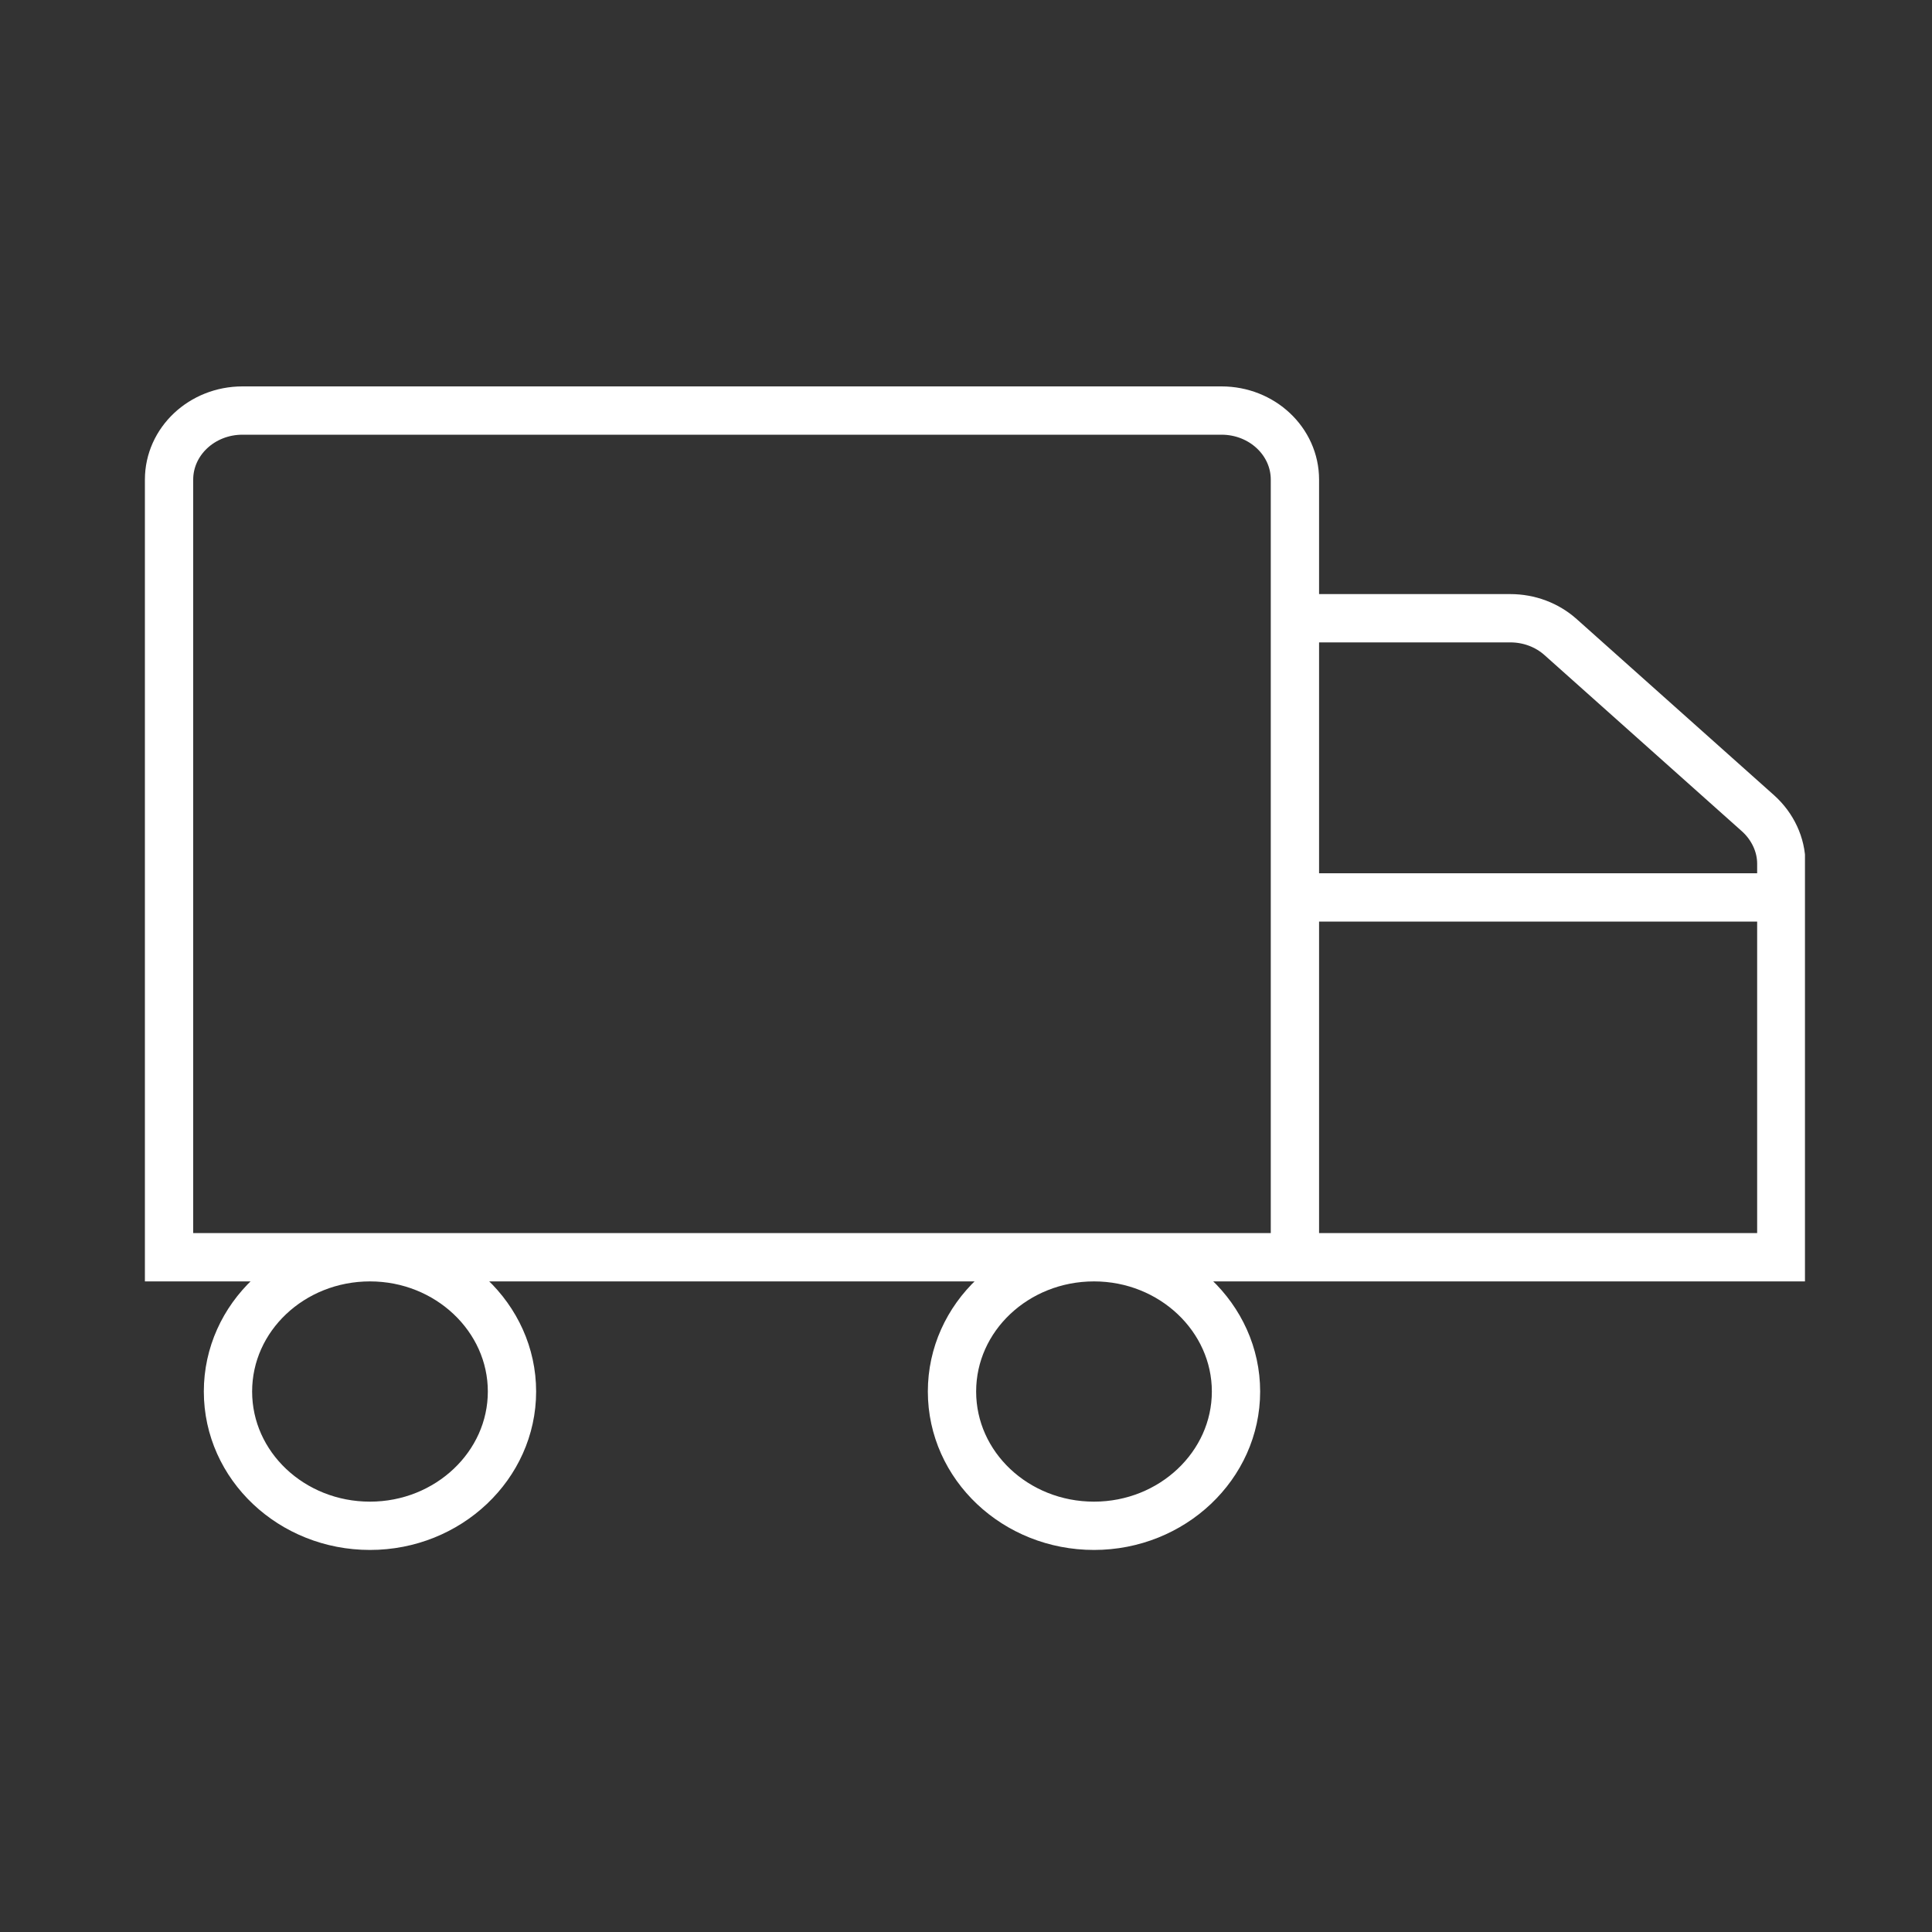 <svg width="40" height="40" viewBox="0 0 40 40" fill="none" xmlns="http://www.w3.org/2000/svg">
<rect x="0" y="0" width="40" height="40" fill="#333333" stroke="none"/>
<g clip-path="url(#clip0_2193_44)">
<path d="M26.81 26.03V9.93C26.81 9.14 26.13 8.5 25.29 8.5H5.02C4.18 8.5 3.5 9.14 3.5 9.93V26.03H26.8H26.81ZM26.81 26.03H36.88V17.88C36.88 17.49 36.7 17.11 36.4 16.84L32.31 13.19C32.03 12.94 31.66 12.8 31.27 12.8H26.8M36.58 18.58H26.8M19.71 28.81C19.71 30.35 21.03 31.59 22.65 31.59C24.27 31.59 25.59 30.34 25.59 28.81C25.59 27.28 24.27 26.03 22.65 26.03C21.03 26.03 19.71 27.27 19.71 28.81ZM4.72 28.81C4.72 30.35 6.04 31.59 7.66 31.59C9.28 31.59 10.6 30.34 10.6 28.81C10.6 27.28 9.28 26.03 7.66 26.03C6.04 26.03 4.72 27.27 4.72 28.81Z" stroke="white" stroke-miterlimit="10"/>
</g>
<defs>
<clipPath id="clip0_2193_44">
<rect width="34.37" height="24.1" fill="white" transform="translate(3 8)"/>
</clipPath>
</defs>
</svg>
